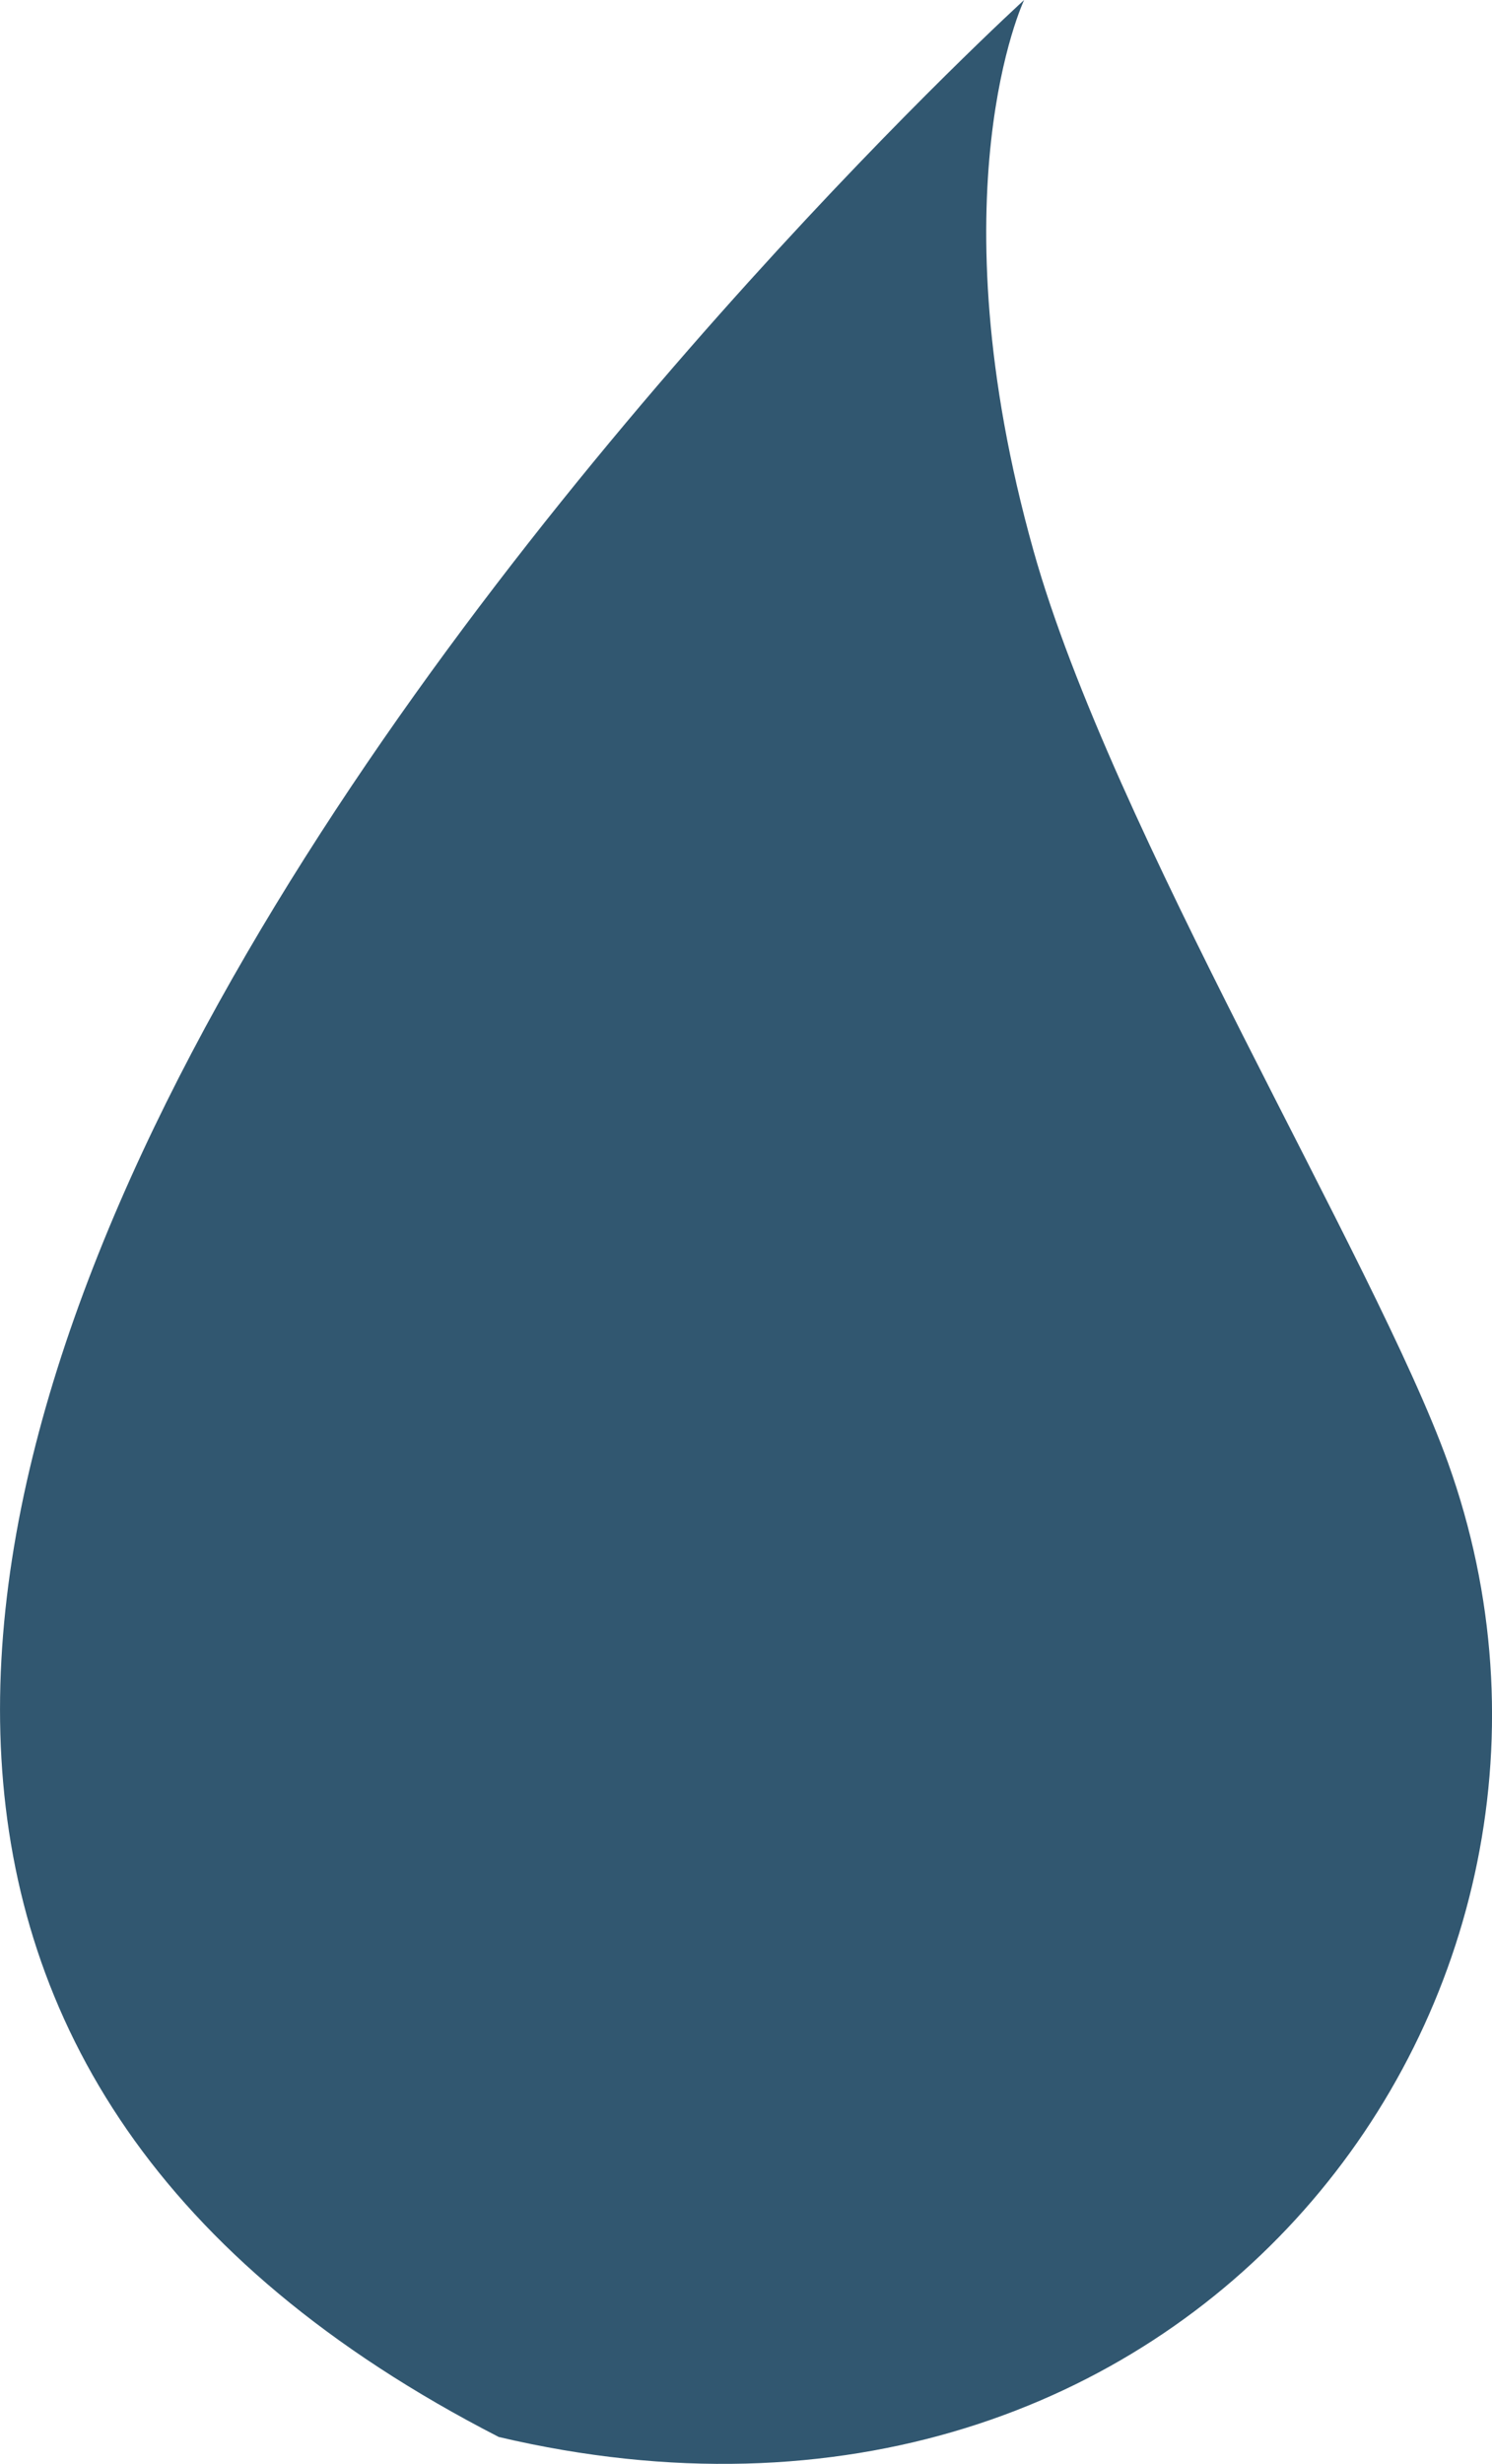 <svg xmlns="http://www.w3.org/2000/svg" xmlns:xlink="http://www.w3.org/1999/xlink" width="30.763" height="50.799" viewBox="0 0 30.763 50.799">
  <defs>
    <clipPath id="clip-path">
      <rect id="Rechteck_6" data-name="Rechteck 6" width="30.763" height="50.799" fill="#315770"/>
    </clipPath>
  </defs>
  <g id="Gruppe_56" data-name="Gruppe 56" transform="translate(0 0)">
    <g id="Gruppe_5" data-name="Gruppe 5" transform="translate(0 0)" clip-path="url(#clip-path)">
      <path id="Pfad_3" data-name="Pfad 3" d="M21.116,0s-1.881,3.959.194,11.355c1.615,5.756,7.032,14.591,8.546,18.8,3.93,10.956-5.325,23.435-19.572,20.084C-18.035,35.7,21.116,0,21.116,0" transform="translate(0 0)" fill="#315770"/>
    </g>
  </g>
</svg>

